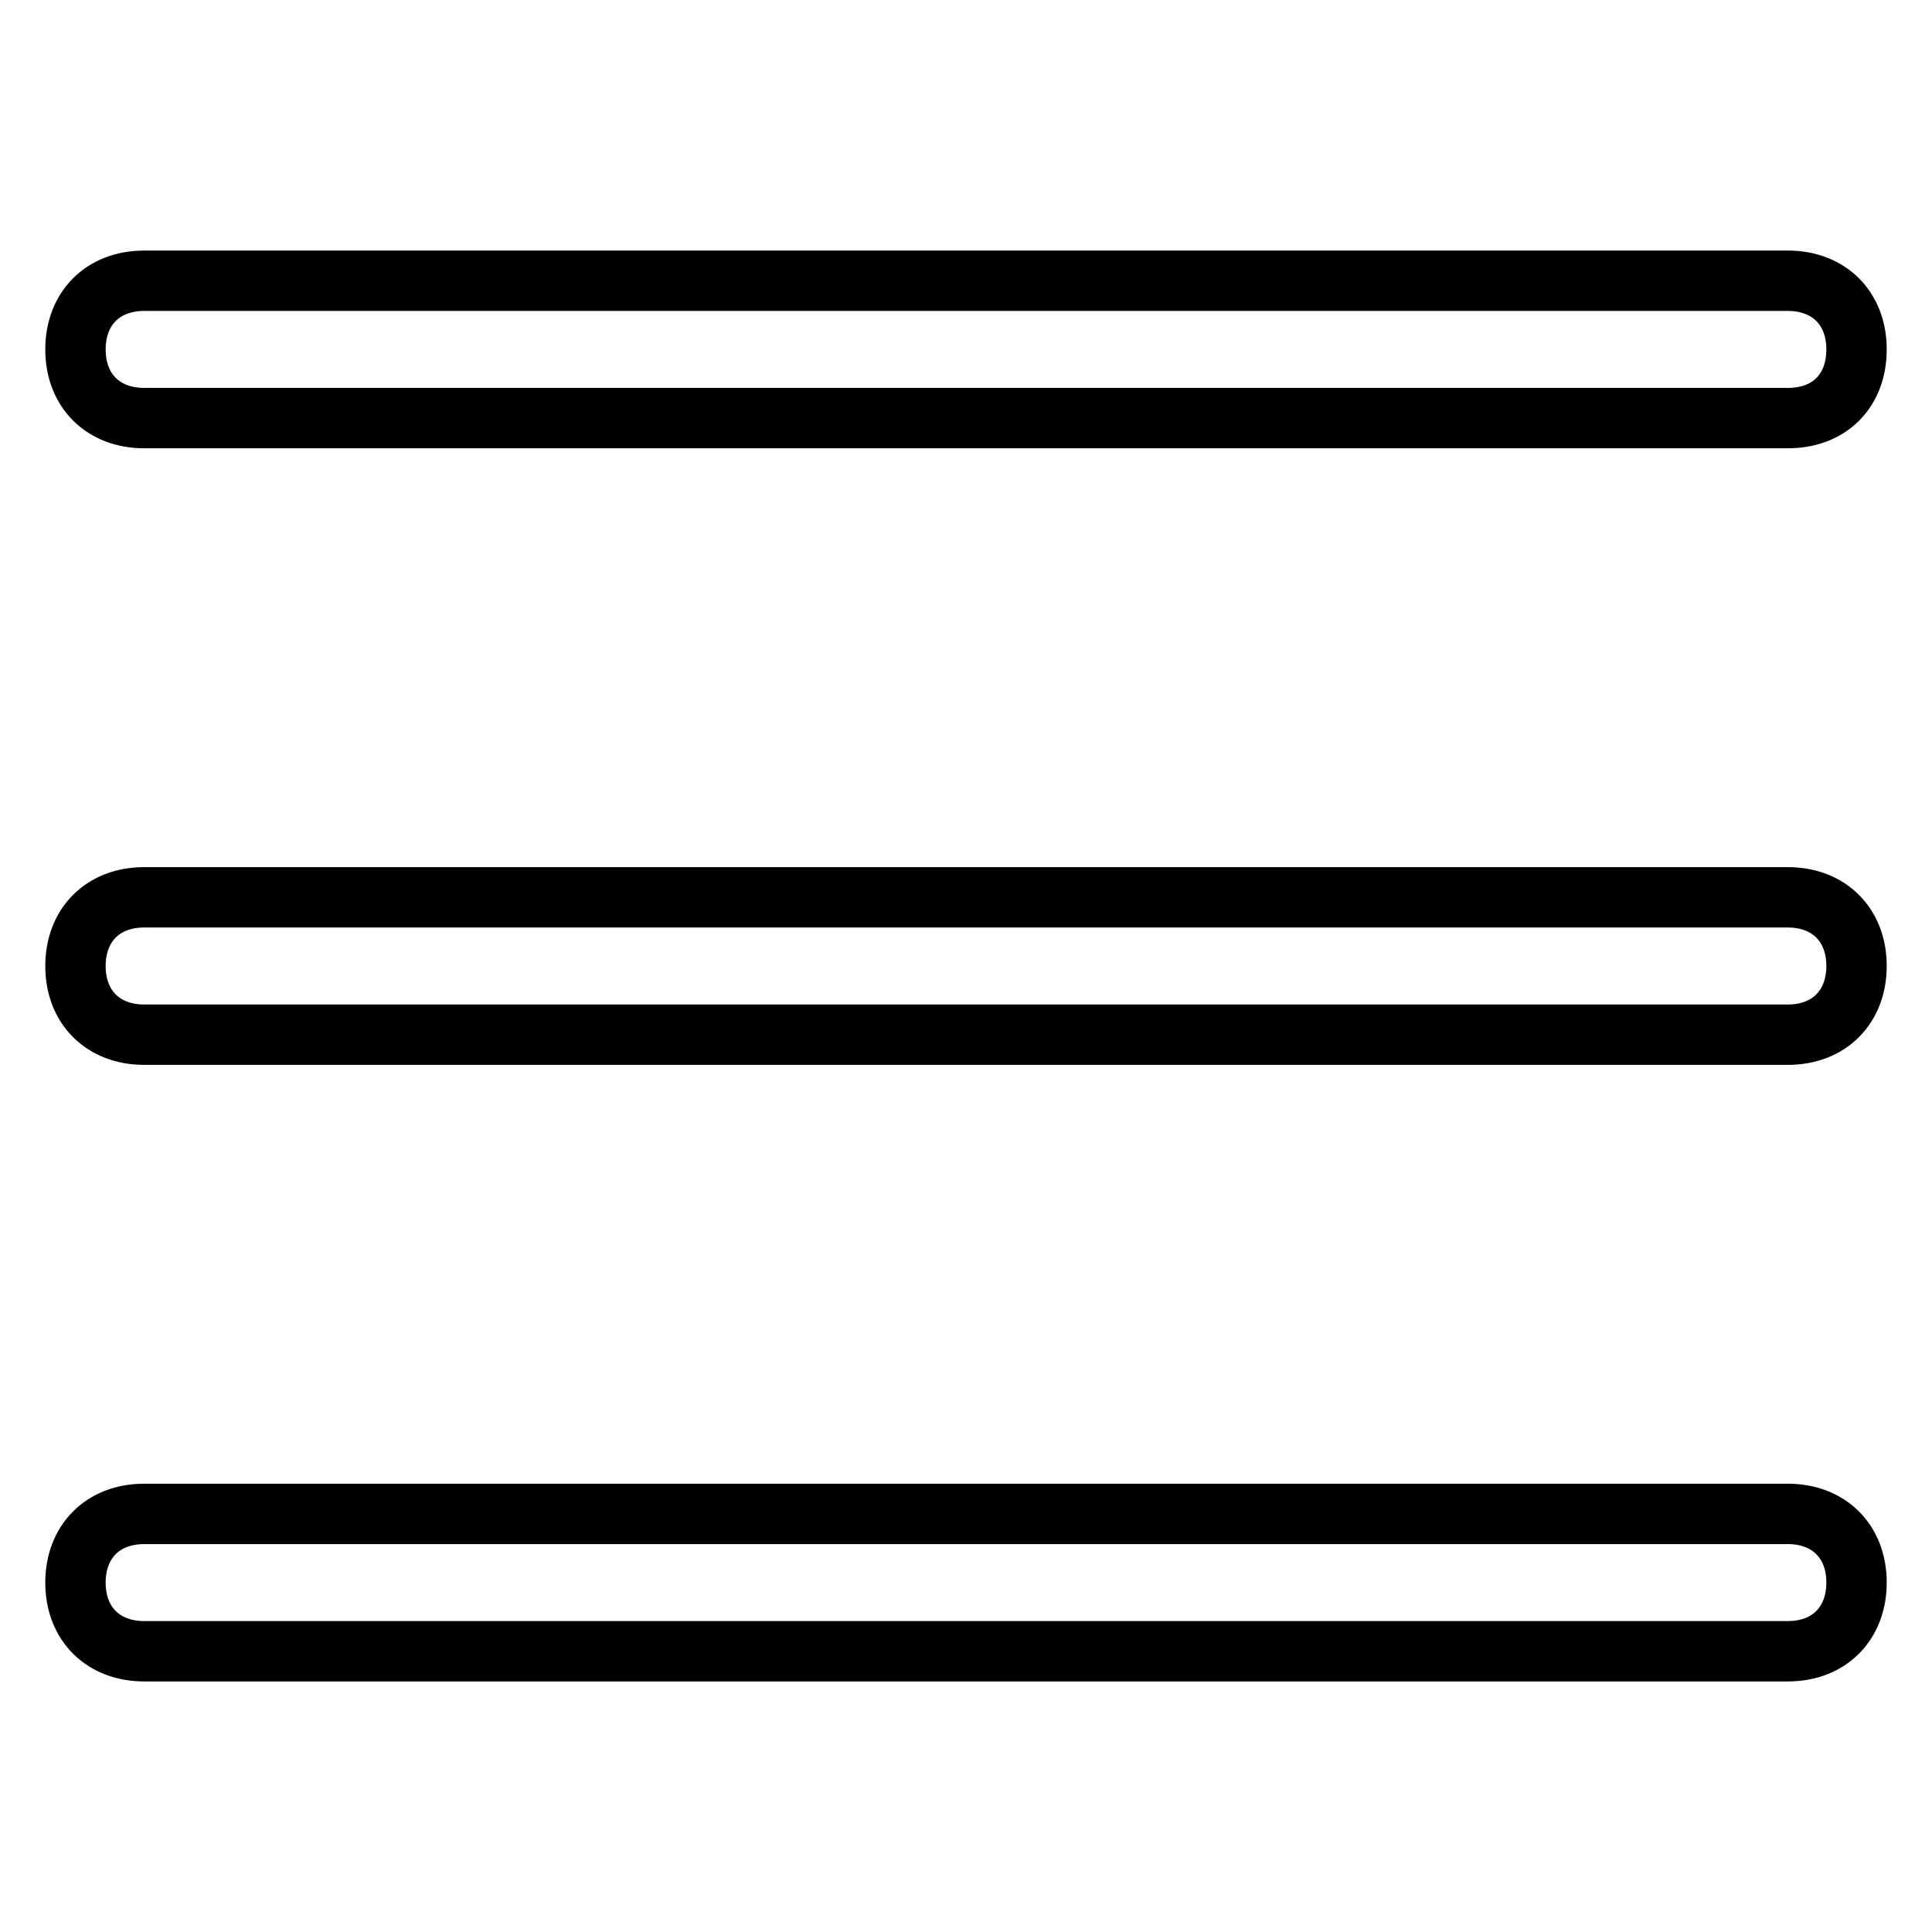 <?xml version="1.0" encoding="utf-8"?>
<!-- Svg Vector Icons : http://www.onlinewebfonts.com/icon -->
<!DOCTYPE svg PUBLIC "-//W3C//DTD SVG 1.1//EN" "http://www.w3.org/Graphics/SVG/1.1/DTD/svg11.dtd">
<svg version="1.1" xmlns="http://www.w3.org/2000/svg" xmlns:xlink="http://www.w3.org/1999/xlink" x="0px" y="0px" viewBox="0 0 256 256" enable-background="new 0 0 256 256" xml:space="preserve">
<g> <path stroke-width="8" fill-opacity="0" stroke="#000000"  d="M236.9,55.4H19.1c-5.4,0-9.1-3.6-9.1-9.1c0-5.4,3.6-9.1,9.1-9.1h217.8c5.4,0,9.1,3.6,9.1,9.1 C246,51.8,242.4,55.4,236.9,55.4z M236.9,137.1H19.1c-5.4,0-9.1-3.6-9.1-9.1c0-5.4,3.6-9.1,9.1-9.1h217.8c5.4,0,9.1,3.6,9.1,9.1 C246,133.4,242.4,137.1,236.9,137.1z M236.9,218.8H19.1c-5.4,0-9.1-3.6-9.1-9.1c0-5.4,3.6-9.1,9.1-9.1h217.8c5.4,0,9.1,3.6,9.1,9.1 C246,215.1,242.4,218.8,236.9,218.8z"/></g>
</svg>